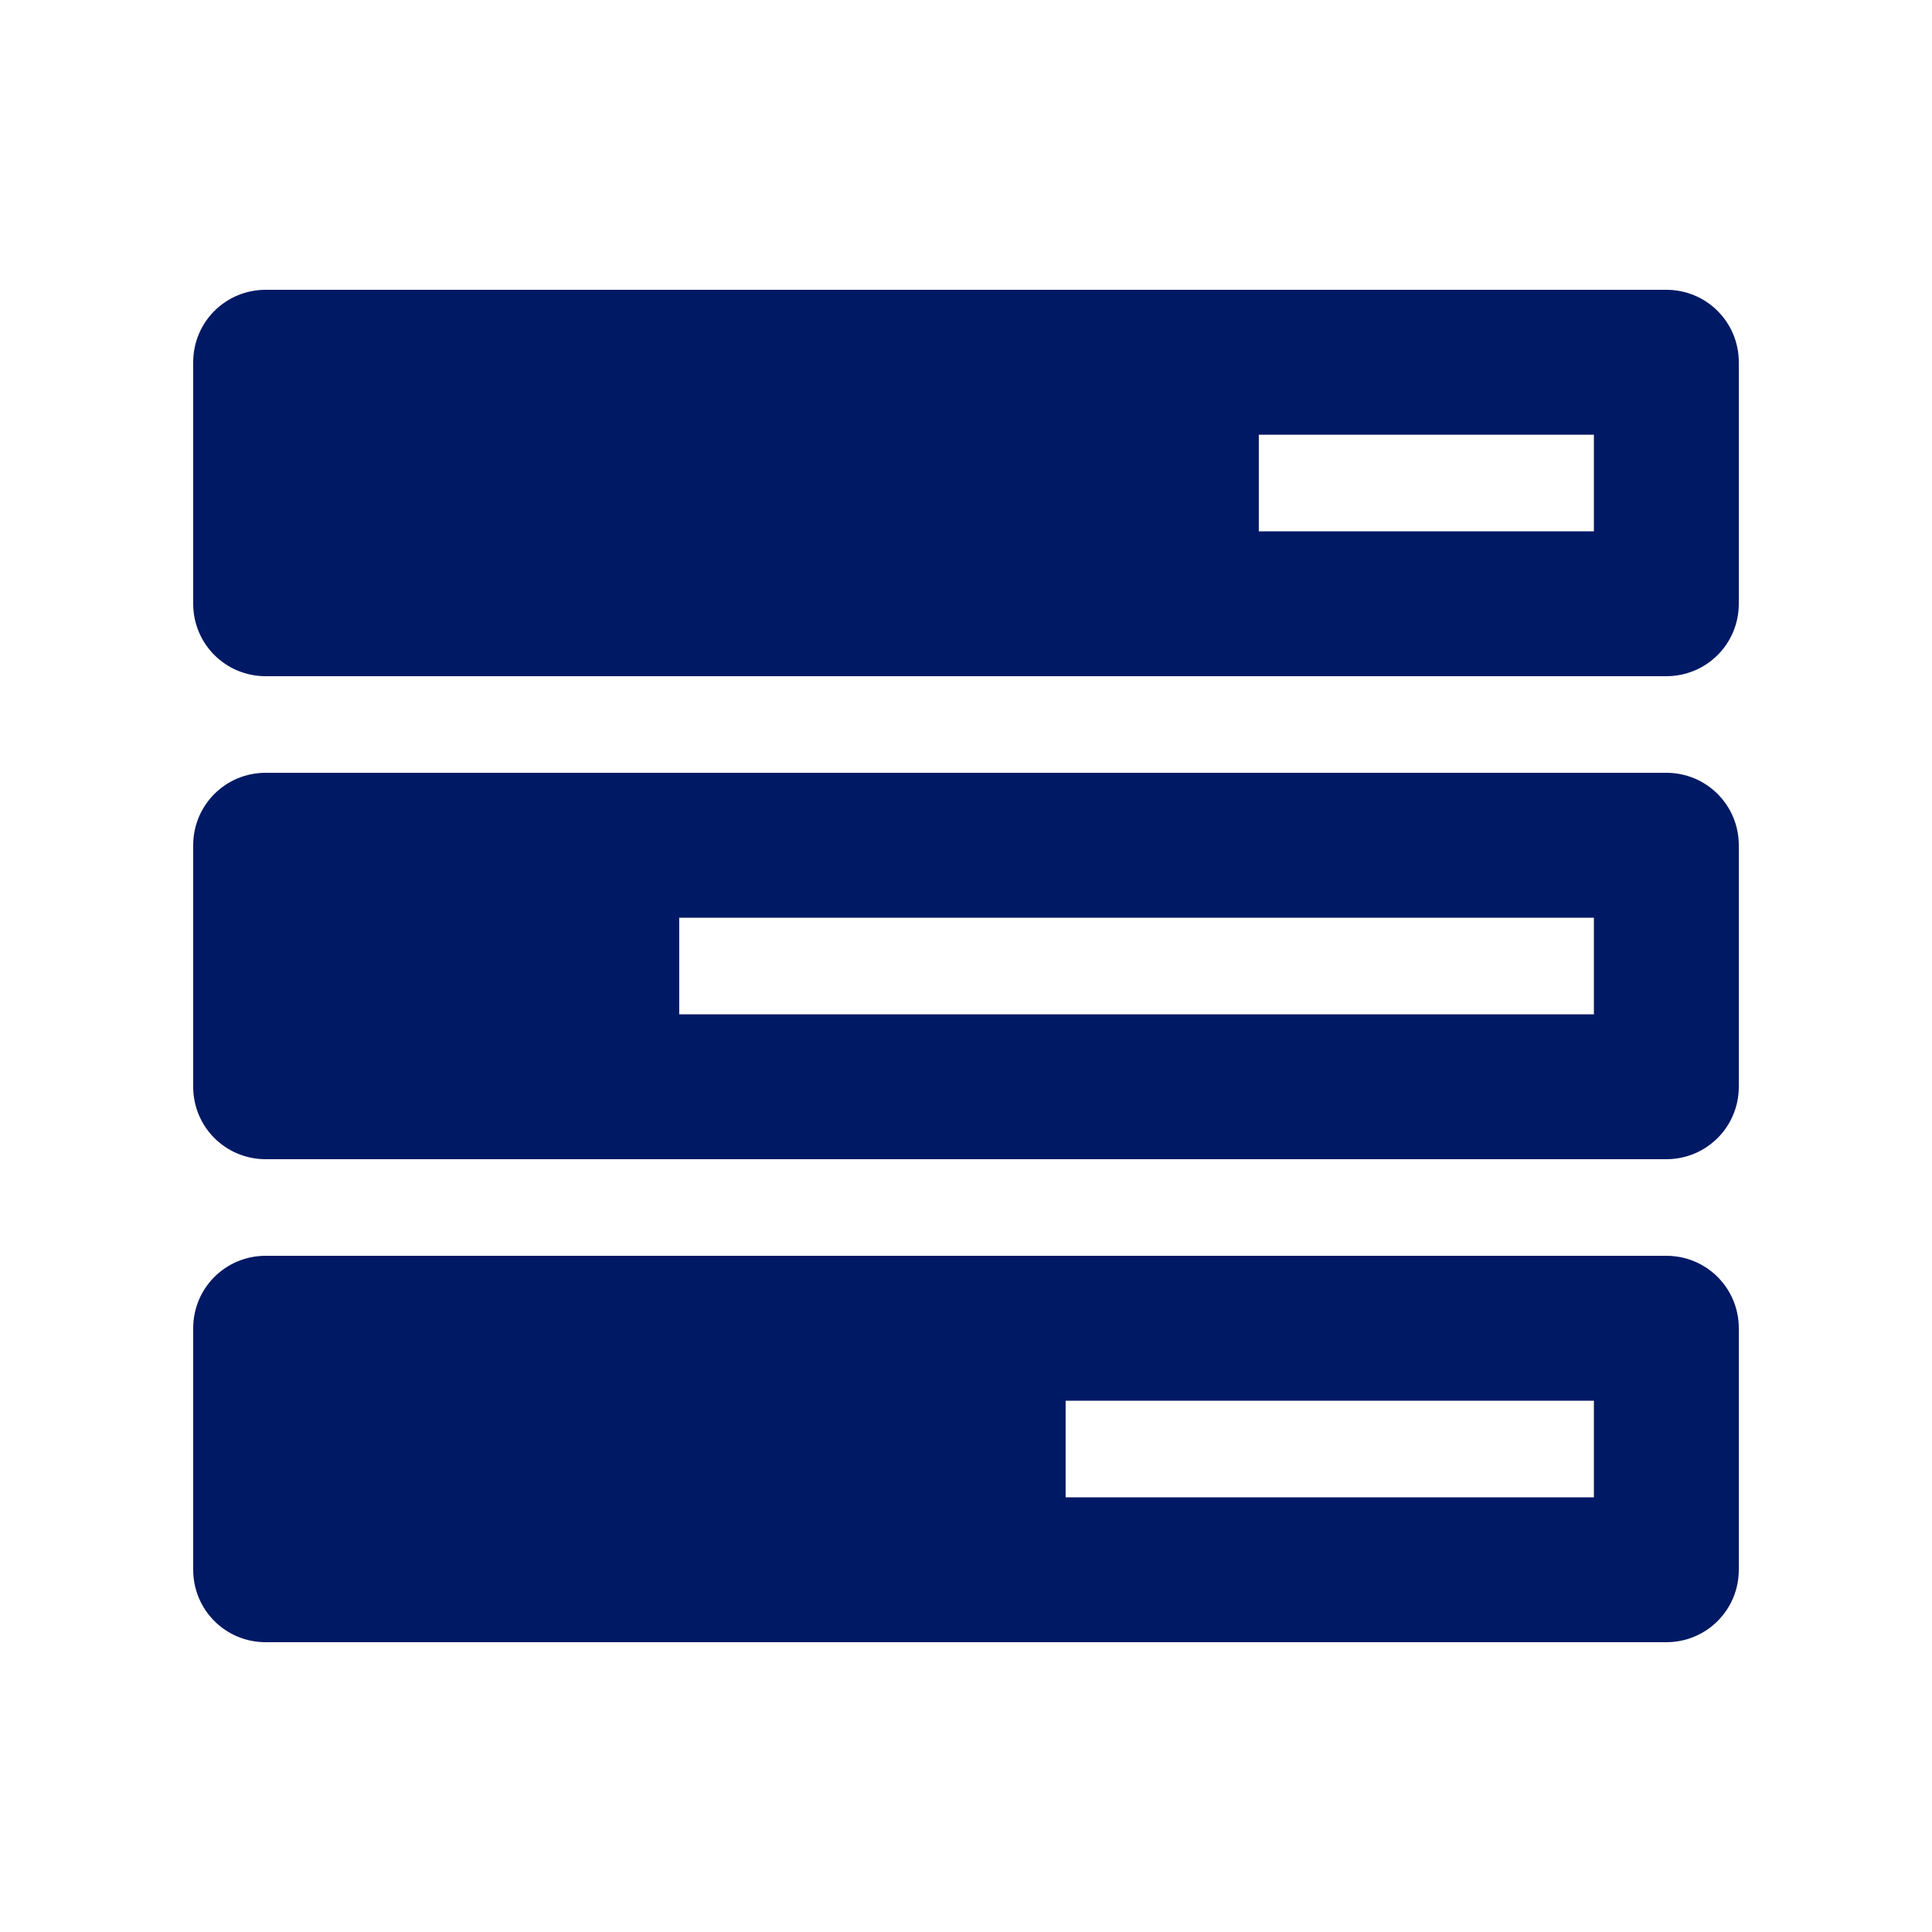 <?xml version="1.0" encoding="UTF-8"?>
<svg id="Layer_2" data-name="Layer 2" xmlns="http://www.w3.org/2000/svg" viewBox="0 0 500 500">
  <defs>
    <style>
      .cls-1 {
        fill: none;
      }

      .cls-1, .cls-2 {
        stroke-width: 0px;
      }

      .cls-2 {
        fill: #001964;
      }
    </style>
  </defs>
  <g id="Education">
    <g>
      <path class="cls-2" d="M431.25,325H68.75c-10.39,0-18.75,8.36-18.75,18.75v62.5c0,10.39,8.36,18.75,18.75,18.75h362.5c10.39,0,18.75-8.36,18.75-18.75v-62.5c0-10.39-8.36-18.75-18.75-18.75ZM412.5,387.5h-136.72v-25h136.72v25ZM431.25,200H68.75c-10.39,0-18.75,8.36-18.75,18.75v62.5c0,10.39,8.36,18.75,18.75,18.75h362.5c10.39,0,18.75-8.36,18.75-18.75v-62.5c0-10.39-8.36-18.75-18.75-18.75ZM412.5,262.5h-236.72v-25h236.72v25ZM431.25,75H68.75c-10.39,0-18.75,8.36-18.75,18.75v62.5c0,10.39,8.36,18.75,18.75,18.75h362.5c10.39,0,18.75-8.36,18.75-18.75v-62.5c0-10.39-8.36-18.75-18.75-18.75ZM412.5,137.5h-86.72v-25h86.72v25Z"/>
      <rect class="cls-1" width="500" height="500"/>
    </g>
  </g>
</svg>